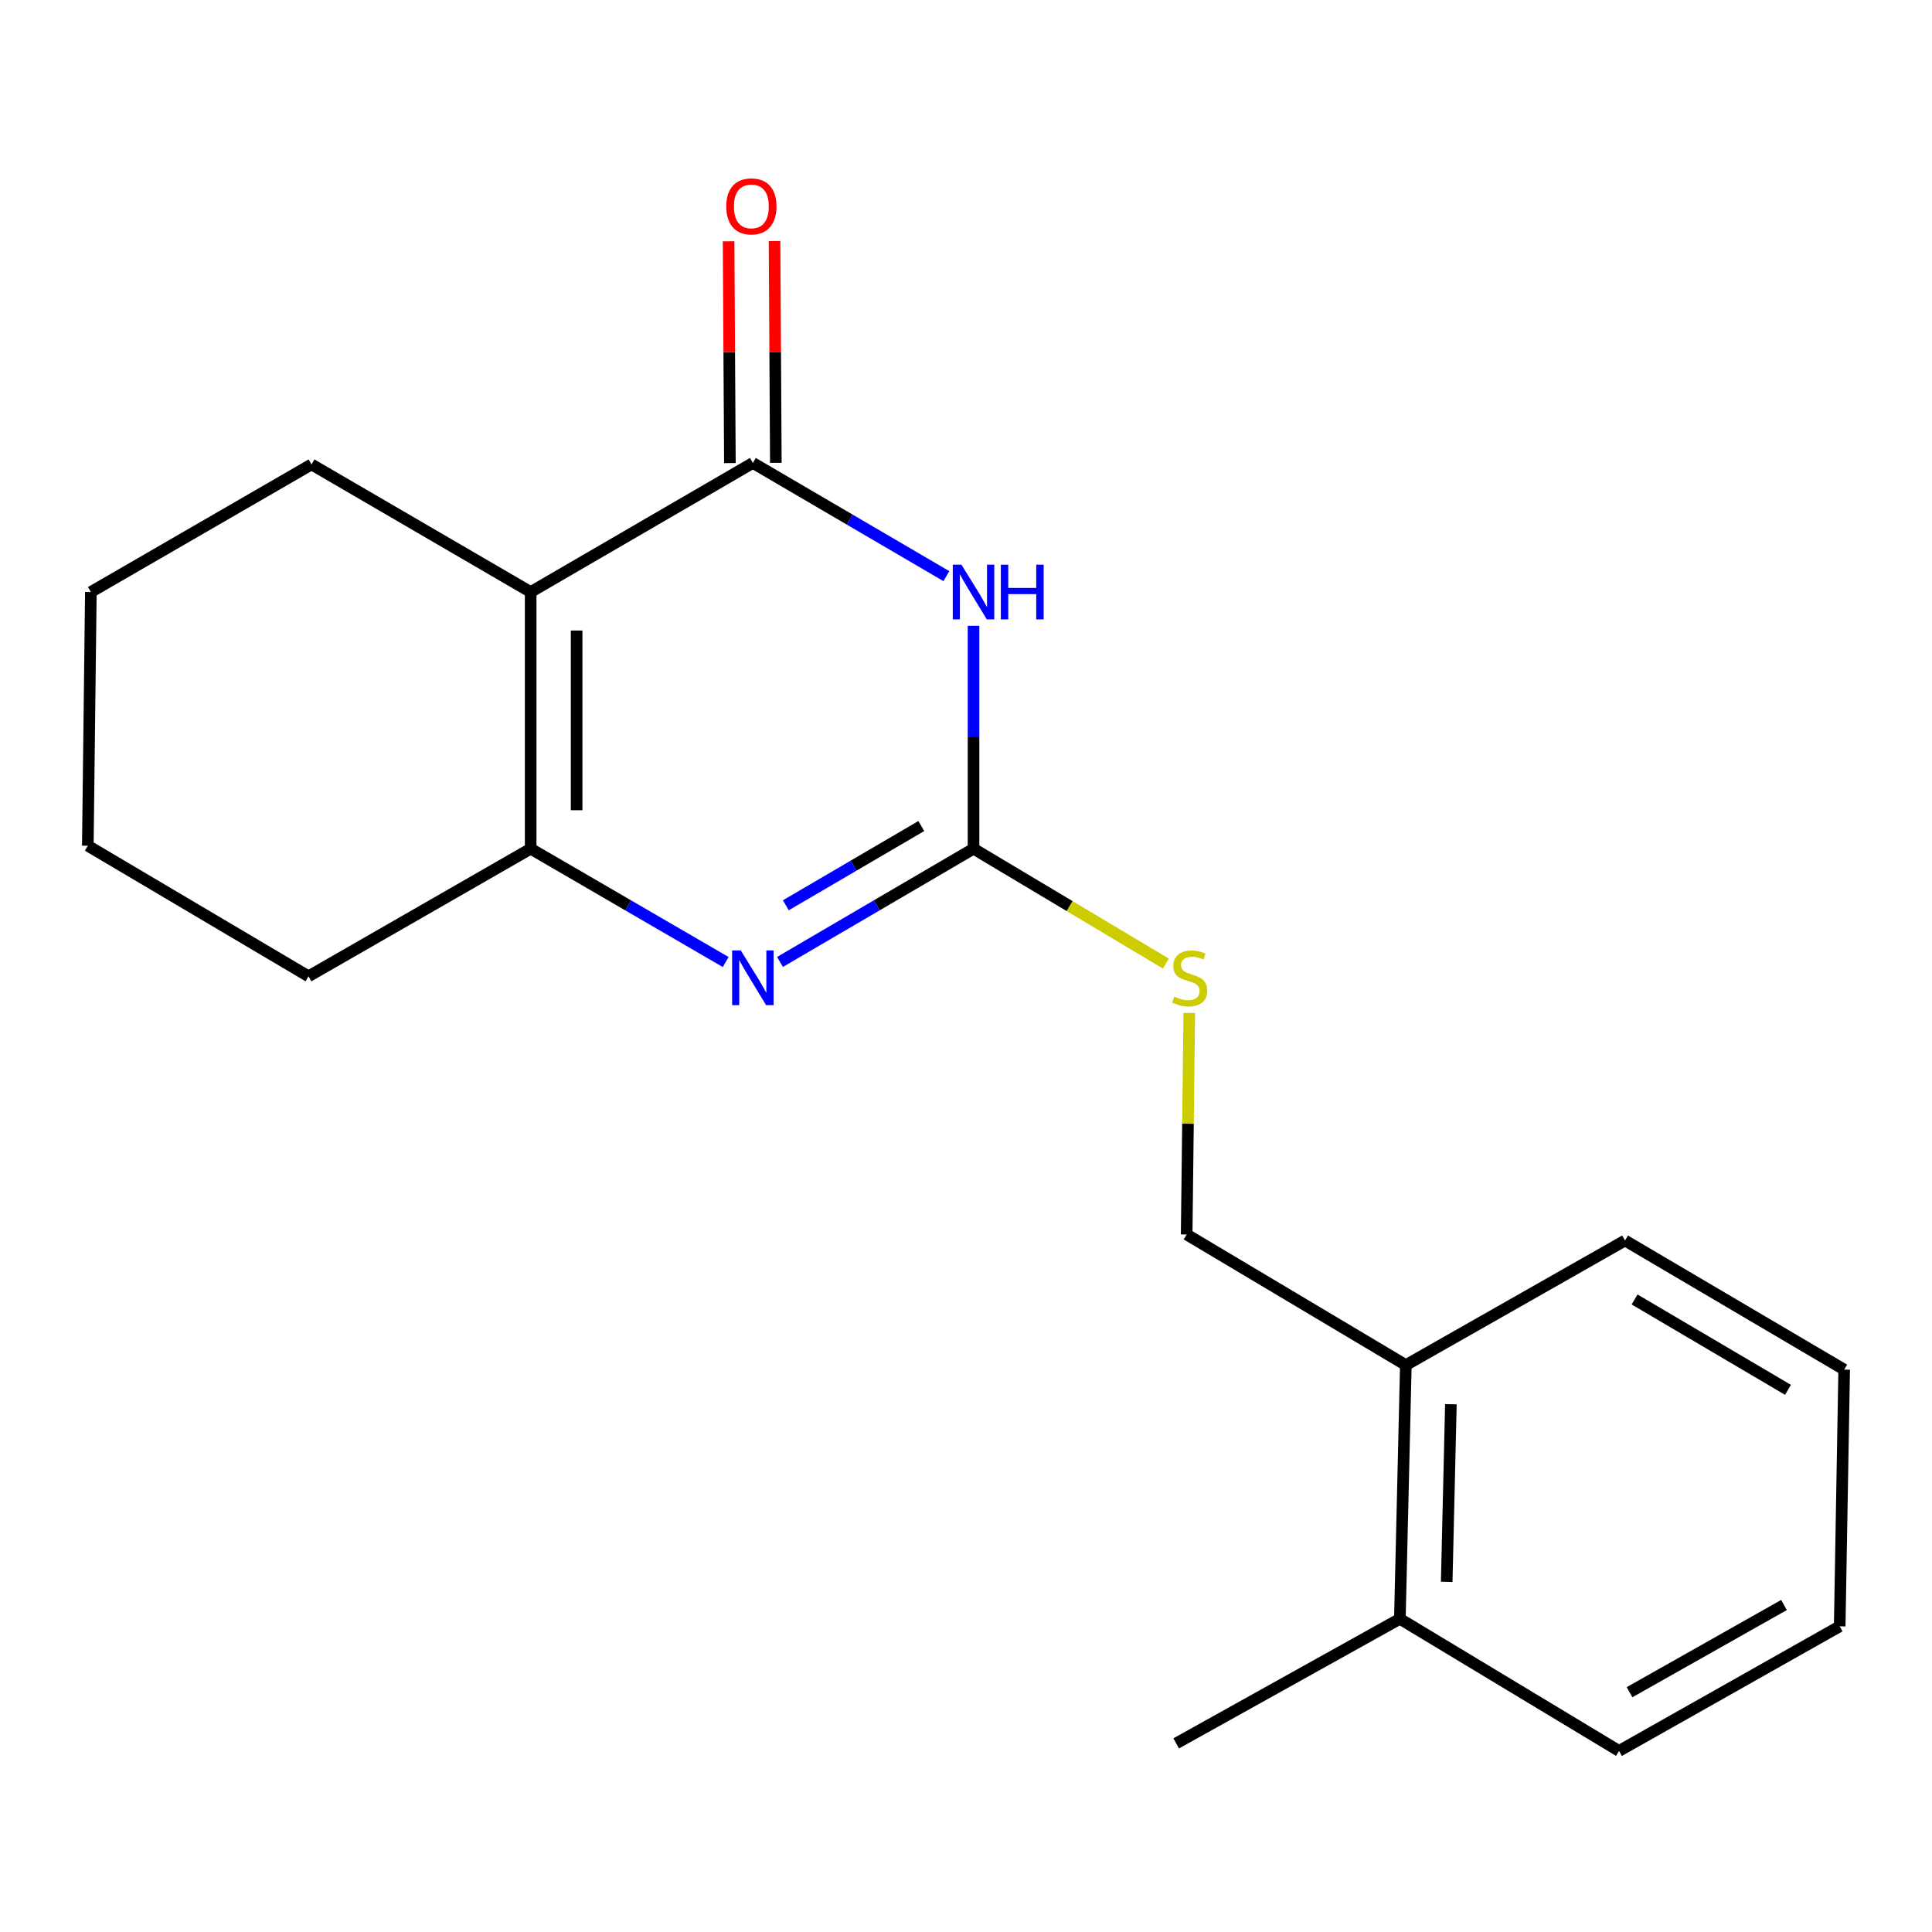 <?xml version='1.0' encoding='iso-8859-1'?>
<svg version='1.1' baseProfile='full'
              xmlns='http://www.w3.org/2000/svg'
                      xmlns:rdkit='http://www.rdkit.org/xml'
                      xmlns:xlink='http://www.w3.org/1999/xlink'
                  xml:space='preserve'
width='1000px' height='1000px' viewBox='0 0 1000 1000'>
<!-- END OF HEADER -->
<rect style='opacity:1.0;fill:#FFFFFF;stroke:none' width='1000' height='1000' x='0' y='0'> </rect>
<path class='bond-0' d='M 489.85,298.217 L 439.767,268.917' style='fill:none;fill-rule:evenodd;stroke:#0000FF;stroke-width:6px;stroke-linecap:butt;stroke-linejoin:miter;stroke-opacity:1' />
<path class='bond-0' d='M 439.767,268.917 L 389.683,239.617' style='fill:none;fill-rule:evenodd;stroke:#000000;stroke-width:6px;stroke-linecap:butt;stroke-linejoin:miter;stroke-opacity:1' />
<path class='bond-1' d='M 503.898,323.917 L 503.898,381.605' style='fill:none;fill-rule:evenodd;stroke:#0000FF;stroke-width:6px;stroke-linecap:butt;stroke-linejoin:miter;stroke-opacity:1' />
<path class='bond-1' d='M 503.898,381.605 L 503.898,439.294' style='fill:none;fill-rule:evenodd;stroke:#000000;stroke-width:6px;stroke-linecap:butt;stroke-linejoin:miter;stroke-opacity:1' />
<path class='bond-2' d='M 389.683,239.617 L 274.676,306.436' style='fill:none;fill-rule:evenodd;stroke:#000000;stroke-width:6px;stroke-linecap:butt;stroke-linejoin:miter;stroke-opacity:1' />
<path class='bond-9' d='M 401.575,239.547 L 401.238,182.152' style='fill:none;fill-rule:evenodd;stroke:#000000;stroke-width:6px;stroke-linecap:butt;stroke-linejoin:miter;stroke-opacity:1' />
<path class='bond-9' d='M 401.238,182.152 L 400.902,124.757' style='fill:none;fill-rule:evenodd;stroke:#FF0000;stroke-width:6px;stroke-linecap:butt;stroke-linejoin:miter;stroke-opacity:1' />
<path class='bond-9' d='M 377.792,239.687 L 377.455,182.292' style='fill:none;fill-rule:evenodd;stroke:#000000;stroke-width:6px;stroke-linecap:butt;stroke-linejoin:miter;stroke-opacity:1' />
<path class='bond-9' d='M 377.455,182.292 L 377.118,124.897' style='fill:none;fill-rule:evenodd;stroke:#FF0000;stroke-width:6px;stroke-linecap:butt;stroke-linejoin:miter;stroke-opacity:1' />
<path class='bond-3' d='M 503.898,439.294 L 453.815,468.594' style='fill:none;fill-rule:evenodd;stroke:#000000;stroke-width:6px;stroke-linecap:butt;stroke-linejoin:miter;stroke-opacity:1' />
<path class='bond-3' d='M 453.815,468.594 L 403.732,497.894' style='fill:none;fill-rule:evenodd;stroke:#0000FF;stroke-width:6px;stroke-linecap:butt;stroke-linejoin:miter;stroke-opacity:1' />
<path class='bond-3' d='M 476.863,427.555 L 441.805,448.065' style='fill:none;fill-rule:evenodd;stroke:#000000;stroke-width:6px;stroke-linecap:butt;stroke-linejoin:miter;stroke-opacity:1' />
<path class='bond-3' d='M 441.805,448.065 L 406.747,468.575' style='fill:none;fill-rule:evenodd;stroke:#0000FF;stroke-width:6px;stroke-linecap:butt;stroke-linejoin:miter;stroke-opacity:1' />
<path class='bond-5' d='M 503.898,439.294 L 553.673,469.019' style='fill:none;fill-rule:evenodd;stroke:#000000;stroke-width:6px;stroke-linecap:butt;stroke-linejoin:miter;stroke-opacity:1' />
<path class='bond-5' d='M 553.673,469.019 L 603.449,498.745' style='fill:none;fill-rule:evenodd;stroke:#CCCC00;stroke-width:6px;stroke-linecap:butt;stroke-linejoin:miter;stroke-opacity:1' />
<path class='bond-10' d='M 274.676,306.436 L 161.241,240.383' style='fill:none;fill-rule:evenodd;stroke:#000000;stroke-width:6px;stroke-linecap:butt;stroke-linejoin:miter;stroke-opacity:1' />
<path class='bond-19' d='M 274.676,306.436 L 274.676,439.294' style='fill:none;fill-rule:evenodd;stroke:#000000;stroke-width:6px;stroke-linecap:butt;stroke-linejoin:miter;stroke-opacity:1' />
<path class='bond-19' d='M 298.46,326.364 L 298.46,419.365' style='fill:none;fill-rule:evenodd;stroke:#000000;stroke-width:6px;stroke-linecap:butt;stroke-linejoin:miter;stroke-opacity:1' />
<path class='bond-4' d='M 375.618,497.941 L 325.147,468.617' style='fill:none;fill-rule:evenodd;stroke:#0000FF;stroke-width:6px;stroke-linecap:butt;stroke-linejoin:miter;stroke-opacity:1' />
<path class='bond-4' d='M 325.147,468.617 L 274.676,439.294' style='fill:none;fill-rule:evenodd;stroke:#000000;stroke-width:6px;stroke-linecap:butt;stroke-linejoin:miter;stroke-opacity:1' />
<path class='bond-11' d='M 274.676,439.294 L 159.682,505.333' style='fill:none;fill-rule:evenodd;stroke:#000000;stroke-width:6px;stroke-linecap:butt;stroke-linejoin:miter;stroke-opacity:1' />
<path class='bond-7' d='M 615.571,524.314 L 614.893,581.643' style='fill:none;fill-rule:evenodd;stroke:#CCCC00;stroke-width:6px;stroke-linecap:butt;stroke-linejoin:miter;stroke-opacity:1' />
<path class='bond-7' d='M 614.893,581.643 L 614.214,638.971' style='fill:none;fill-rule:evenodd;stroke:#000000;stroke-width:6px;stroke-linecap:butt;stroke-linejoin:miter;stroke-opacity:1' />
<path class='bond-6' d='M 727.663,706.569 L 614.214,638.971' style='fill:none;fill-rule:evenodd;stroke:#000000;stroke-width:6px;stroke-linecap:butt;stroke-linejoin:miter;stroke-opacity:1' />
<path class='bond-8' d='M 727.663,706.569 L 724.571,837.895' style='fill:none;fill-rule:evenodd;stroke:#000000;stroke-width:6px;stroke-linecap:butt;stroke-linejoin:miter;stroke-opacity:1' />
<path class='bond-8' d='M 750.976,726.828 L 748.811,818.756' style='fill:none;fill-rule:evenodd;stroke:#000000;stroke-width:6px;stroke-linecap:butt;stroke-linejoin:miter;stroke-opacity:1' />
<path class='bond-12' d='M 727.663,706.569 L 841.111,642.089' style='fill:none;fill-rule:evenodd;stroke:#000000;stroke-width:6px;stroke-linecap:butt;stroke-linejoin:miter;stroke-opacity:1' />
<path class='bond-13' d='M 724.571,837.895 L 608.797,902.375' style='fill:none;fill-rule:evenodd;stroke:#000000;stroke-width:6px;stroke-linecap:butt;stroke-linejoin:miter;stroke-opacity:1' />
<path class='bond-14' d='M 724.571,837.895 L 838.006,906.273' style='fill:none;fill-rule:evenodd;stroke:#000000;stroke-width:6px;stroke-linecap:butt;stroke-linejoin:miter;stroke-opacity:1' />
<path class='bond-15' d='M 161.241,240.383 L 47.027,306.436' style='fill:none;fill-rule:evenodd;stroke:#000000;stroke-width:6px;stroke-linecap:butt;stroke-linejoin:miter;stroke-opacity:1' />
<path class='bond-16' d='M 159.682,505.333 L 45.455,437.748' style='fill:none;fill-rule:evenodd;stroke:#000000;stroke-width:6px;stroke-linecap:butt;stroke-linejoin:miter;stroke-opacity:1' />
<path class='bond-18' d='M 841.111,642.089 L 954.545,708.908' style='fill:none;fill-rule:evenodd;stroke:#000000;stroke-width:6px;stroke-linecap:butt;stroke-linejoin:miter;stroke-opacity:1' />
<path class='bond-18' d='M 846.055,672.605 L 925.459,719.378' style='fill:none;fill-rule:evenodd;stroke:#000000;stroke-width:6px;stroke-linecap:butt;stroke-linejoin:miter;stroke-opacity:1' />
<path class='bond-21' d='M 838.006,906.273 L 952.22,841.779' style='fill:none;fill-rule:evenodd;stroke:#000000;stroke-width:6px;stroke-linecap:butt;stroke-linejoin:miter;stroke-opacity:1' />
<path class='bond-21' d='M 843.443,875.889 L 923.393,830.743' style='fill:none;fill-rule:evenodd;stroke:#000000;stroke-width:6px;stroke-linecap:butt;stroke-linejoin:miter;stroke-opacity:1' />
<path class='bond-20' d='M 47.027,306.436 L 45.455,437.748' style='fill:none;fill-rule:evenodd;stroke:#000000;stroke-width:6px;stroke-linecap:butt;stroke-linejoin:miter;stroke-opacity:1' />
<path class='bond-17' d='M 952.22,841.779 L 954.545,708.908' style='fill:none;fill-rule:evenodd;stroke:#000000;stroke-width:6px;stroke-linecap:butt;stroke-linejoin:miter;stroke-opacity:1' />
<path  class='atom-0' d='M 497.638 292.276
L 506.918 307.276
Q 507.838 308.756, 509.318 311.436
Q 510.798 314.116, 510.878 314.276
L 510.878 292.276
L 514.638 292.276
L 514.638 320.596
L 510.758 320.596
L 500.798 304.196
Q 499.638 302.276, 498.398 300.076
Q 497.198 297.876, 496.838 297.196
L 496.838 320.596
L 493.158 320.596
L 493.158 292.276
L 497.638 292.276
' fill='#0000FF'/>
<path  class='atom-0' d='M 518.038 292.276
L 521.878 292.276
L 521.878 304.316
L 536.358 304.316
L 536.358 292.276
L 540.198 292.276
L 540.198 320.596
L 536.358 320.596
L 536.358 307.516
L 521.878 307.516
L 521.878 320.596
L 518.038 320.596
L 518.038 292.276
' fill='#0000FF'/>
<path  class='atom-4' d='M 383.423 491.953
L 392.703 506.953
Q 393.623 508.433, 395.103 511.113
Q 396.583 513.793, 396.663 513.953
L 396.663 491.953
L 400.423 491.953
L 400.423 520.273
L 396.543 520.273
L 386.583 503.873
Q 385.423 501.953, 384.183 499.753
Q 382.983 497.553, 382.623 496.873
L 382.623 520.273
L 378.943 520.273
L 378.943 491.953
L 383.423 491.953
' fill='#0000FF'/>
<path  class='atom-6' d='M 607.787 515.833
Q 608.107 515.953, 609.427 516.513
Q 610.747 517.073, 612.187 517.433
Q 613.667 517.753, 615.107 517.753
Q 617.787 517.753, 619.347 516.473
Q 620.907 515.153, 620.907 512.873
Q 620.907 511.313, 620.107 510.353
Q 619.347 509.393, 618.147 508.873
Q 616.947 508.353, 614.947 507.753
Q 612.427 506.993, 610.907 506.273
Q 609.427 505.553, 608.347 504.033
Q 607.307 502.513, 607.307 499.953
Q 607.307 496.393, 609.707 494.193
Q 612.147 491.993, 616.947 491.993
Q 620.227 491.993, 623.947 493.553
L 623.027 496.633
Q 619.627 495.233, 617.067 495.233
Q 614.307 495.233, 612.787 496.393
Q 611.267 497.513, 611.307 499.473
Q 611.307 500.993, 612.067 501.913
Q 612.867 502.833, 613.987 503.353
Q 615.147 503.873, 617.067 504.473
Q 619.627 505.273, 621.147 506.073
Q 622.667 506.873, 623.747 508.513
Q 624.867 510.113, 624.867 512.873
Q 624.867 516.793, 622.227 518.913
Q 619.627 520.993, 615.267 520.993
Q 612.747 520.993, 610.827 520.433
Q 608.947 519.913, 606.707 518.993
L 607.787 515.833
' fill='#CCCC00'/>
<path  class='atom-10' d='M 375.904 106.825
Q 375.904 100.025, 379.264 96.225
Q 382.624 92.425, 388.904 92.425
Q 395.184 92.425, 398.544 96.225
Q 401.904 100.025, 401.904 106.825
Q 401.904 113.705, 398.504 117.625
Q 395.104 121.505, 388.904 121.505
Q 382.664 121.505, 379.264 117.625
Q 375.904 113.745, 375.904 106.825
M 388.904 118.305
Q 393.224 118.305, 395.544 115.425
Q 397.904 112.505, 397.904 106.825
Q 397.904 101.265, 395.544 98.465
Q 393.224 95.625, 388.904 95.625
Q 384.584 95.625, 382.224 98.425
Q 379.904 101.225, 379.904 106.825
Q 379.904 112.545, 382.224 115.425
Q 384.584 118.305, 388.904 118.305
' fill='#FF0000'/>
</svg>
